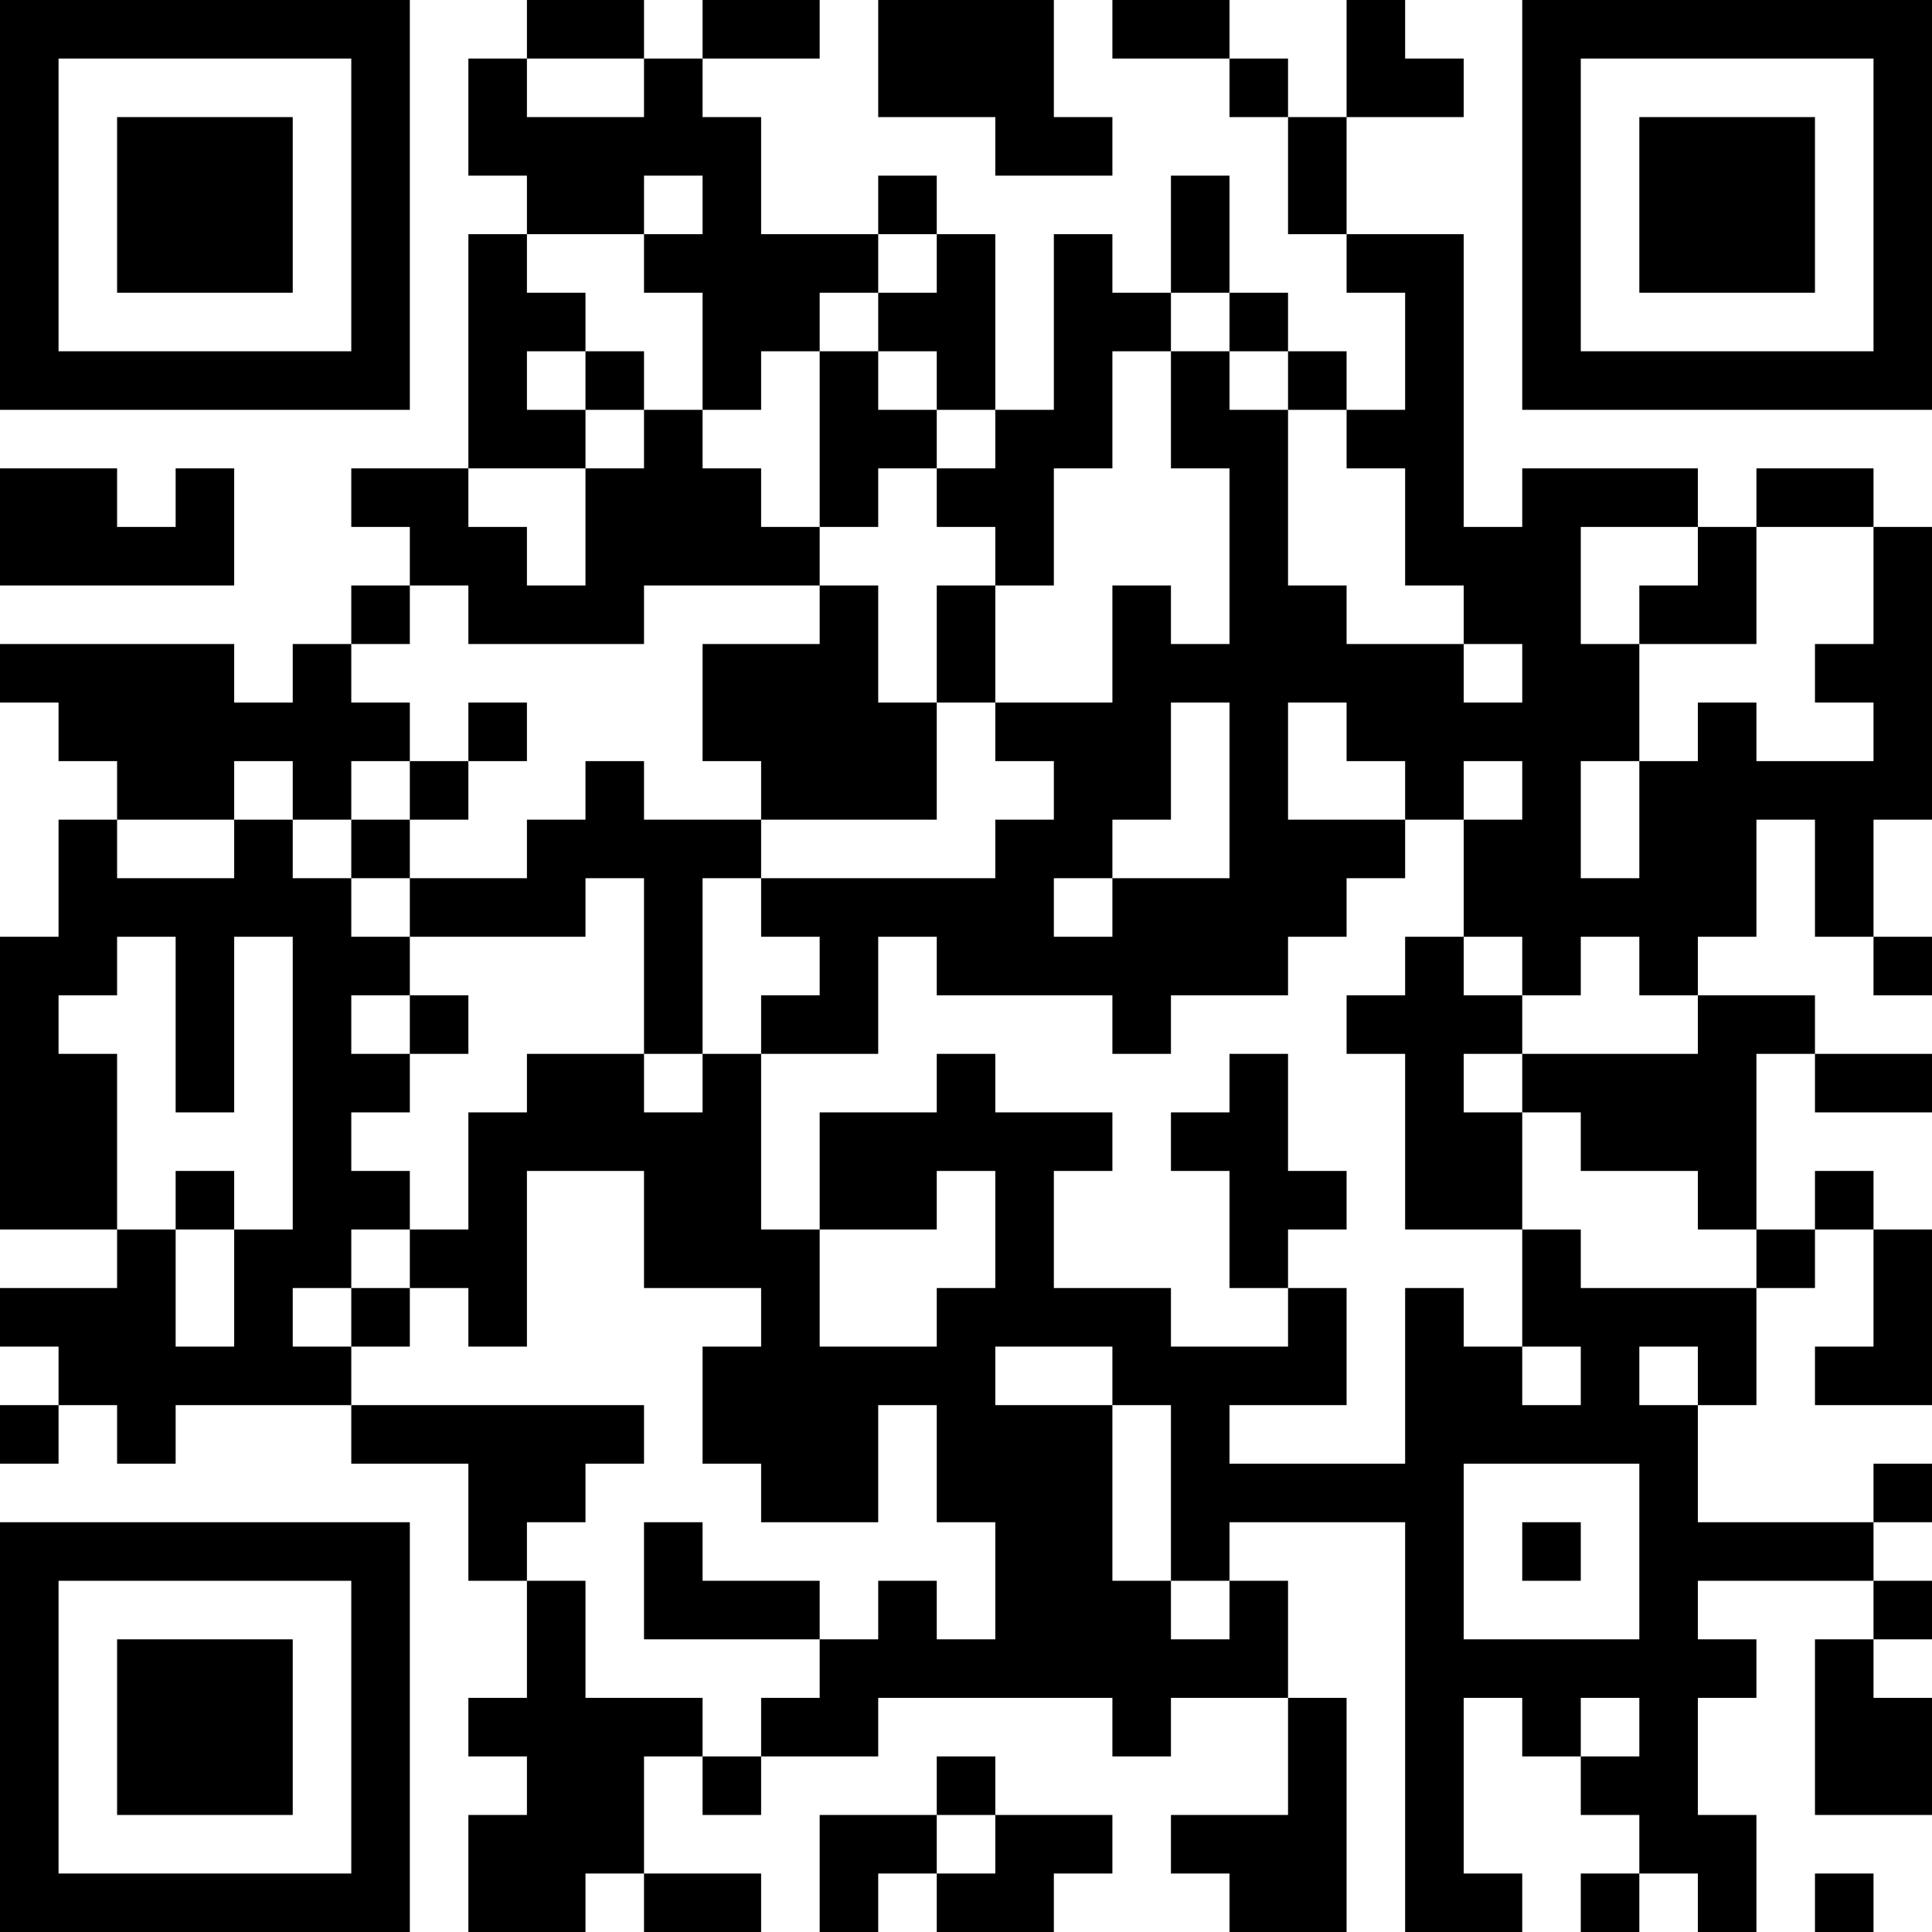<?xml version="1.0" encoding="UTF-8"?>
<svg xmlns="http://www.w3.org/2000/svg" version="1.1" width="250" height="250" viewBox="0 0 250 250"><rect x="0" y="0" width="250" height="250" fill="#ffffff"/><g transform="scale(7.576)"><g transform="translate(0,0)"><path fill-rule="evenodd" d="M9 0L9 1L8 1L8 3L9 3L9 4L8 4L8 8L6 8L6 9L7 9L7 10L6 10L6 11L5 11L5 12L4 12L4 11L0 11L0 12L1 12L1 13L2 13L2 14L1 14L1 16L0 16L0 21L2 21L2 22L0 22L0 23L1 23L1 24L0 24L0 25L1 25L1 24L2 24L2 25L3 25L3 24L6 24L6 25L8 25L8 27L9 27L9 29L8 29L8 30L9 30L9 31L8 31L8 33L10 33L10 32L11 32L11 33L13 33L13 32L11 32L11 30L12 30L12 31L13 31L13 30L15 30L15 29L19 29L19 30L20 30L20 29L22 29L22 31L20 31L20 32L21 32L21 33L23 33L23 29L22 29L22 27L21 27L21 26L24 26L24 33L26 33L26 32L25 32L25 29L26 29L26 30L27 30L27 31L28 31L28 32L27 32L27 33L28 33L28 32L29 32L29 33L30 33L30 31L29 31L29 29L30 29L30 28L29 28L29 27L32 27L32 28L31 28L31 31L33 31L33 29L32 29L32 28L33 28L33 27L32 27L32 26L33 26L33 25L32 25L32 26L29 26L29 24L30 24L30 22L31 22L31 21L32 21L32 23L31 23L31 24L33 24L33 21L32 21L32 20L31 20L31 21L30 21L30 18L31 18L31 19L33 19L33 18L31 18L31 17L29 17L29 16L30 16L30 14L31 14L31 16L32 16L32 17L33 17L33 16L32 16L32 14L33 14L33 9L32 9L32 8L30 8L30 9L29 9L29 8L26 8L26 9L25 9L25 4L23 4L23 2L25 2L25 1L24 1L24 0L23 0L23 2L22 2L22 1L21 1L21 0L19 0L19 1L21 1L21 2L22 2L22 4L23 4L23 5L24 5L24 7L23 7L23 6L22 6L22 5L21 5L21 3L20 3L20 5L19 5L19 4L18 4L18 7L17 7L17 4L16 4L16 3L15 3L15 4L13 4L13 2L12 2L12 1L14 1L14 0L12 0L12 1L11 1L11 0ZM15 0L15 2L17 2L17 3L19 3L19 2L18 2L18 0ZM9 1L9 2L11 2L11 1ZM11 3L11 4L9 4L9 5L10 5L10 6L9 6L9 7L10 7L10 8L8 8L8 9L9 9L9 10L10 10L10 8L11 8L11 7L12 7L12 8L13 8L13 9L14 9L14 10L11 10L11 11L8 11L8 10L7 10L7 11L6 11L6 12L7 12L7 13L6 13L6 14L5 14L5 13L4 13L4 14L2 14L2 15L4 15L4 14L5 14L5 15L6 15L6 16L7 16L7 17L6 17L6 18L7 18L7 19L6 19L6 20L7 20L7 21L6 21L6 22L5 22L5 23L6 23L6 24L11 24L11 25L10 25L10 26L9 26L9 27L10 27L10 29L12 29L12 30L13 30L13 29L14 29L14 28L15 28L15 27L16 27L16 28L17 28L17 26L16 26L16 24L15 24L15 26L13 26L13 25L12 25L12 23L13 23L13 22L11 22L11 20L9 20L9 23L8 23L8 22L7 22L7 21L8 21L8 19L9 19L9 18L11 18L11 19L12 19L12 18L13 18L13 21L14 21L14 23L16 23L16 22L17 22L17 20L16 20L16 21L14 21L14 19L16 19L16 18L17 18L17 19L19 19L19 20L18 20L18 22L20 22L20 23L22 23L22 22L23 22L23 24L21 24L21 25L24 25L24 22L25 22L25 23L26 23L26 24L27 24L27 23L26 23L26 21L27 21L27 22L30 22L30 21L29 21L29 20L27 20L27 19L26 19L26 18L29 18L29 17L28 17L28 16L27 16L27 17L26 17L26 16L25 16L25 14L26 14L26 13L25 13L25 14L24 14L24 13L23 13L23 12L22 12L22 14L24 14L24 15L23 15L23 16L22 16L22 17L20 17L20 18L19 18L19 17L16 17L16 16L15 16L15 18L13 18L13 17L14 17L14 16L13 16L13 15L17 15L17 14L18 14L18 13L17 13L17 12L19 12L19 10L20 10L20 11L21 11L21 8L20 8L20 6L21 6L21 7L22 7L22 10L23 10L23 11L25 11L25 12L26 12L26 11L25 11L25 10L24 10L24 8L23 8L23 7L22 7L22 6L21 6L21 5L20 5L20 6L19 6L19 8L18 8L18 10L17 10L17 9L16 9L16 8L17 8L17 7L16 7L16 6L15 6L15 5L16 5L16 4L15 4L15 5L14 5L14 6L13 6L13 7L12 7L12 5L11 5L11 4L12 4L12 3ZM10 6L10 7L11 7L11 6ZM14 6L14 9L15 9L15 8L16 8L16 7L15 7L15 6ZM0 8L0 10L4 10L4 8L3 8L3 9L2 9L2 8ZM27 9L27 11L28 11L28 13L27 13L27 15L28 15L28 13L29 13L29 12L30 12L30 13L32 13L32 12L31 12L31 11L32 11L32 9L30 9L30 11L28 11L28 10L29 10L29 9ZM14 10L14 11L12 11L12 13L13 13L13 14L11 14L11 13L10 13L10 14L9 14L9 15L7 15L7 14L8 14L8 13L9 13L9 12L8 12L8 13L7 13L7 14L6 14L6 15L7 15L7 16L10 16L10 15L11 15L11 18L12 18L12 15L13 15L13 14L16 14L16 12L17 12L17 10L16 10L16 12L15 12L15 10ZM20 12L20 14L19 14L19 15L18 15L18 16L19 16L19 15L21 15L21 12ZM2 16L2 17L1 17L1 18L2 18L2 21L3 21L3 23L4 23L4 21L5 21L5 16L4 16L4 19L3 19L3 16ZM24 16L24 17L23 17L23 18L24 18L24 21L26 21L26 19L25 19L25 18L26 18L26 17L25 17L25 16ZM7 17L7 18L8 18L8 17ZM21 18L21 19L20 19L20 20L21 20L21 22L22 22L22 21L23 21L23 20L22 20L22 18ZM3 20L3 21L4 21L4 20ZM6 22L6 23L7 23L7 22ZM17 23L17 24L19 24L19 27L20 27L20 28L21 28L21 27L20 27L20 24L19 24L19 23ZM28 23L28 24L29 24L29 23ZM25 25L25 28L28 28L28 25ZM11 26L11 28L14 28L14 27L12 27L12 26ZM26 26L26 27L27 27L27 26ZM27 29L27 30L28 30L28 29ZM16 30L16 31L14 31L14 33L15 33L15 32L16 32L16 33L18 33L18 32L19 32L19 31L17 31L17 30ZM16 31L16 32L17 32L17 31ZM31 32L31 33L32 33L32 32ZM0 0L0 7L7 7L7 0ZM1 1L1 6L6 6L6 1ZM2 2L2 5L5 5L5 2ZM26 0L26 7L33 7L33 0ZM27 1L27 6L32 6L32 1ZM28 2L28 5L31 5L31 2ZM0 26L0 33L7 33L7 26ZM1 27L1 32L6 32L6 27ZM2 28L2 31L5 31L5 28Z" fill="#000000"/></g></g></svg>
